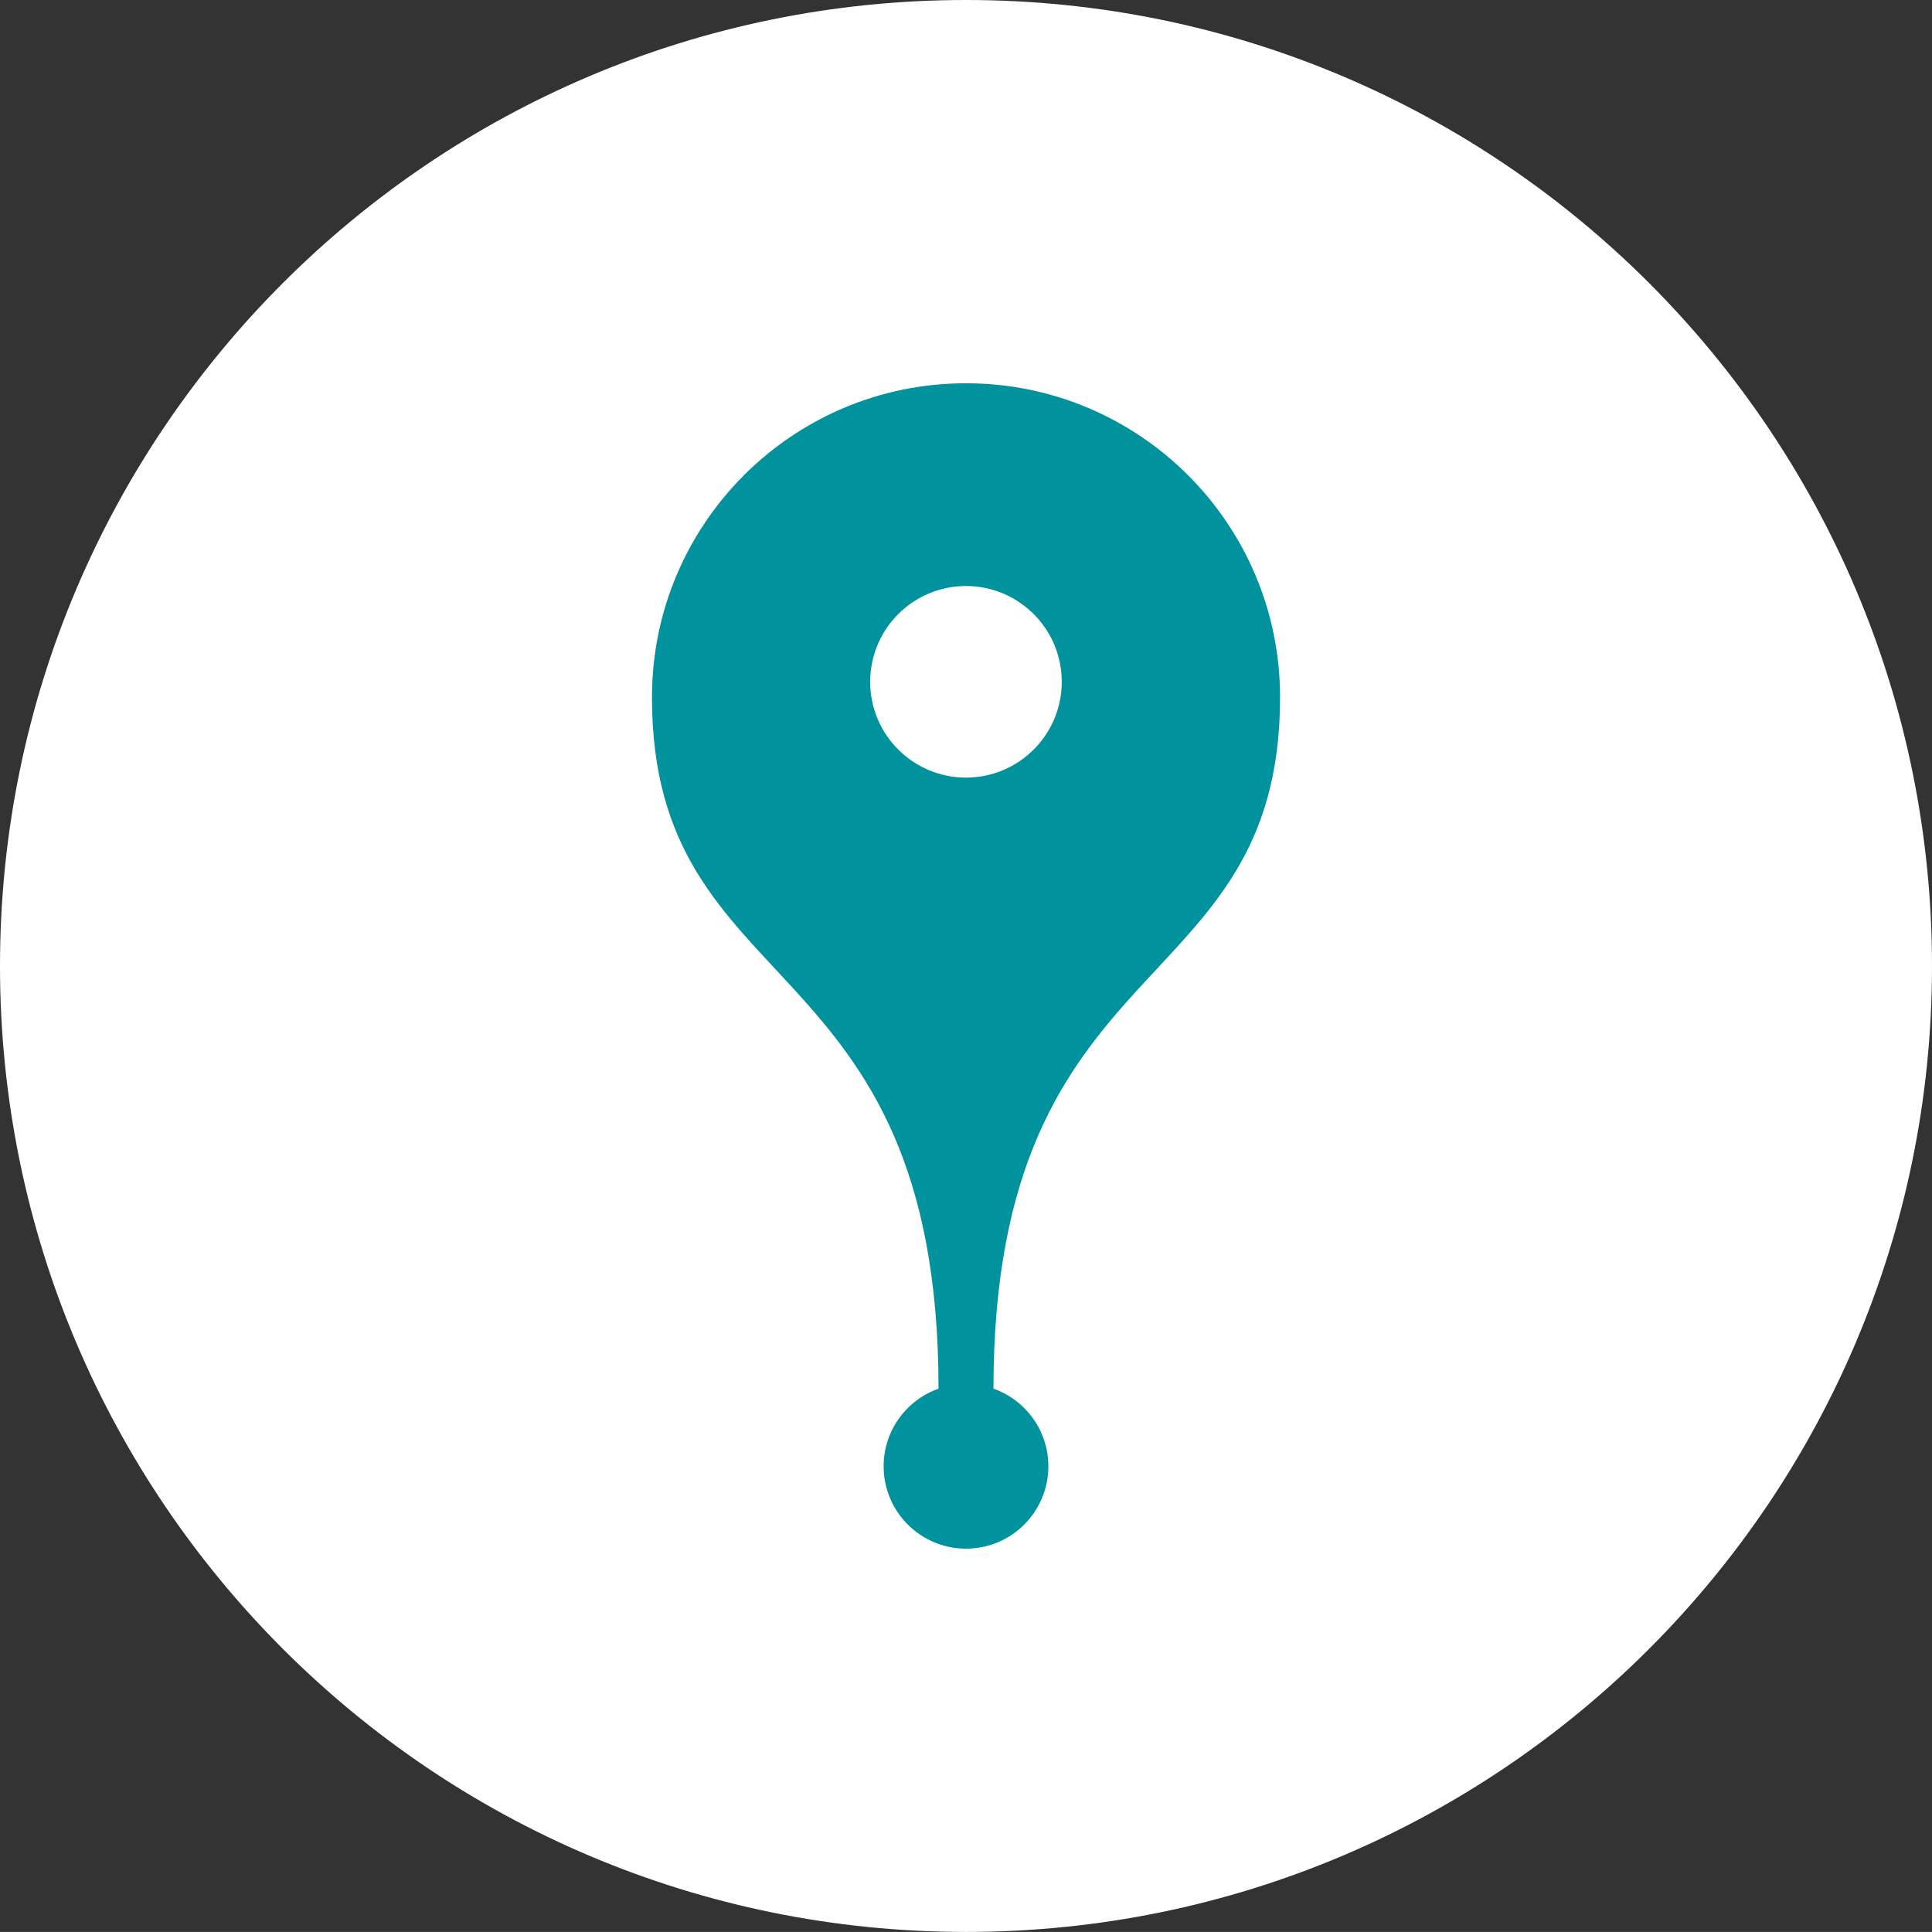 <?xml version="1.0" encoding="utf-8"?>
<!-- GW -->
<!DOCTYPE svg PUBLIC "-//W3C//DTD SVG 1.1//EN" "http://www.w3.org/Graphics/SVG/1.1/DTD/svg11.dtd">
<svg  version="1.1" id="Ebene_1" xmlns="http://www.w3.org/2000/svg" xmlns:xlink="http://www.w3.org/1999/xlink" width="56.392" height="56.391"
	 viewBox="0 0 56.392 56.391" overflow="visible" enable-background="new 0 0 56.392 56.391" xml:space="preserve">
<rect x="0" y="0" width="56.392" height="56.391" fill="#333333" stroke="none"/>
<path fill-rule="evenodd" clip-rule="evenodd" fill="#ffffff" d="M28.196,0c15.569,0,28.196,12.625,28.196,28.195
	c0,15.568-12.627,28.195-28.196,28.195C12.627,56.391,0,43.764,0,28.195C0,12.625,12.627,0,28.196,0L28.196,0L28.196,0z"/>
<path fill-rule="evenodd" clip-rule="evenodd" fill="#00929d" d="M28.998,40.533c0.934,0.33,1.602,1.221,1.602,2.266
	c0,1.328-1.076,2.404-2.404,2.404c-1.327,0-2.404-1.076-2.404-2.404c0-1.045,0.668-1.936,1.602-2.266
	c0-13.043-8.364-11.211-8.364-20.18c0-5.063,4.104-9.166,9.166-9.166c5.062,0,9.167,4.104,9.167,9.166
	C37.362,29.322,28.998,27.49,28.998,40.533L28.998,40.533z M28.195,17.105c1.544,0,2.796,1.252,2.796,2.797
	c0,1.543-1.252,2.795-2.796,2.795c-1.543,0-2.796-1.252-2.796-2.795C25.399,18.357,26.652,17.105,28.195,17.105L28.195,17.105z"/>
</svg>
